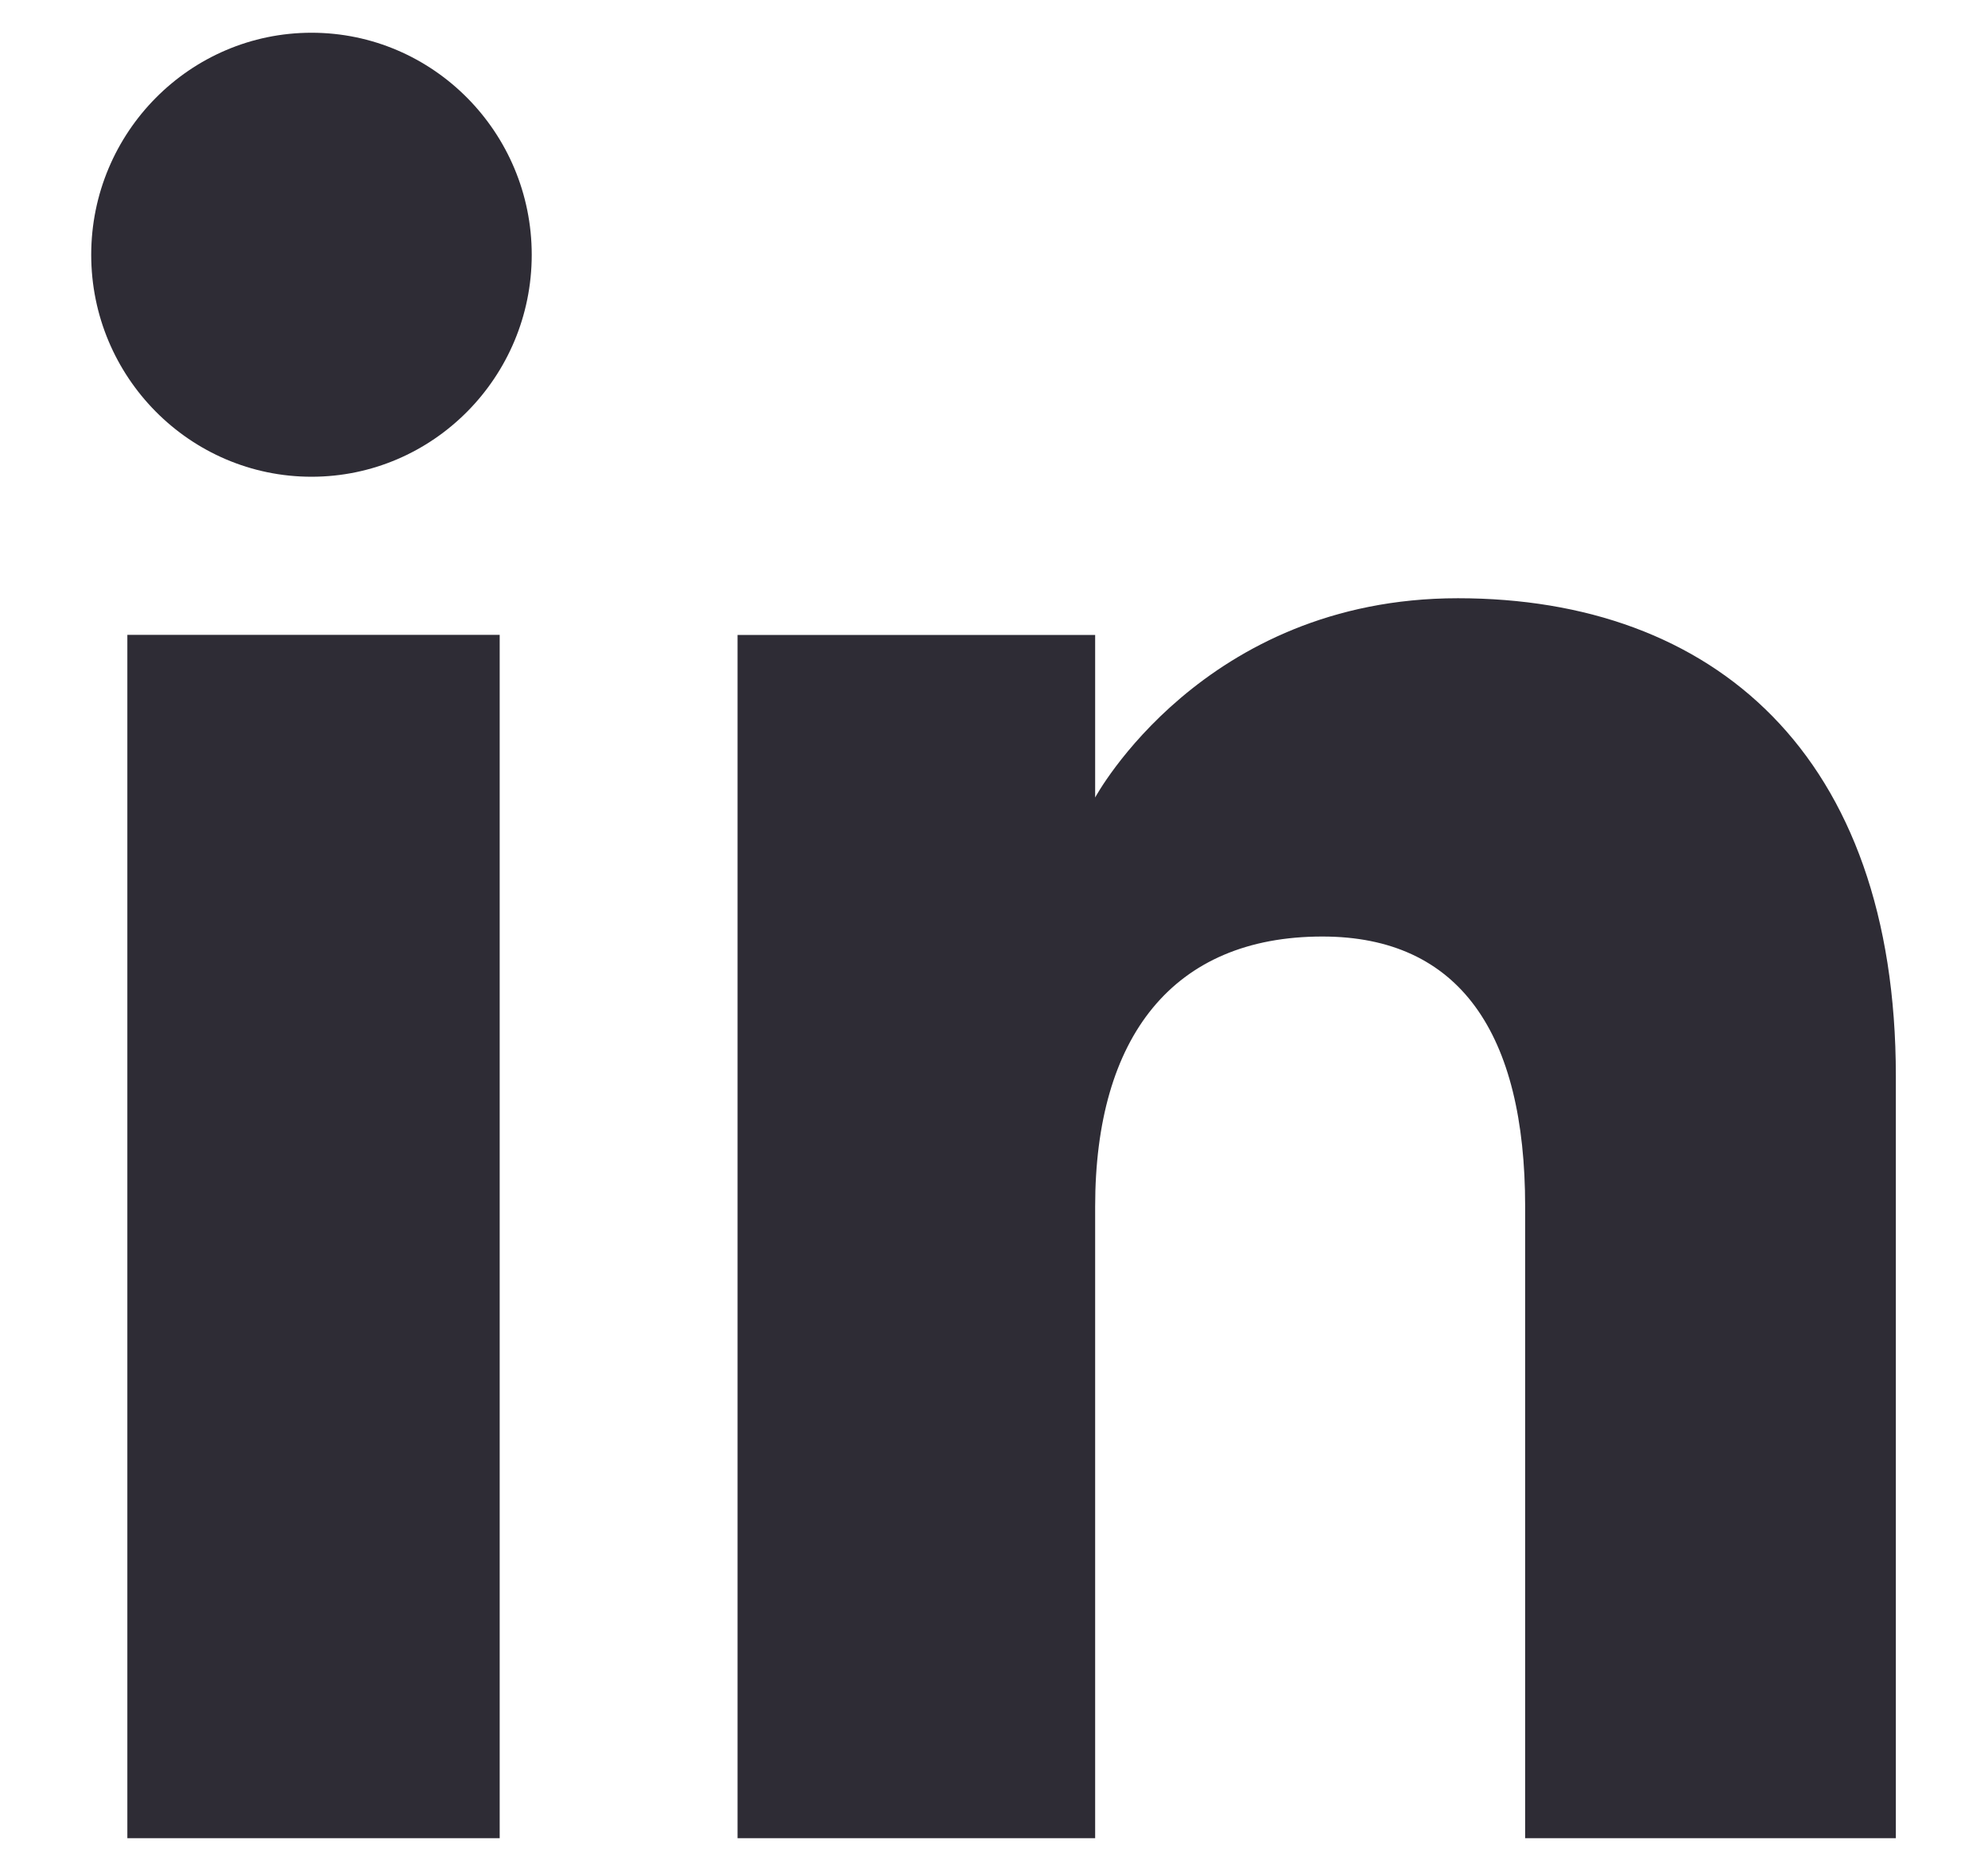 <svg width="17" height="16" viewBox="0 0 17 16" fill="none" xmlns="http://www.w3.org/2000/svg">
<g clip-path="url(#clip0_655_5747)">
<path d="M4.273 5.429H1.089V15.72H4.273V5.429Z" fill="#2E2C35"/>
<path d="M2.664 4.077C3.703 4.077 4.547 3.225 4.547 2.179C4.547 1.132 3.703 0.28 2.664 0.28C1.625 0.28 0.78 1.132 0.78 2.179C0.78 3.225 1.625 4.077 2.664 4.077Z" fill="#2E2C35"/>
<path d="M9.365 10.318C9.365 8.868 10.03 8.009 11.308 8.009C12.482 8.009 13.042 8.838 13.042 10.318V15.722H16.212V9.204C16.212 6.447 14.649 5.116 12.467 5.116C10.284 5.116 9.365 6.82 9.365 6.82V5.43H6.307V15.722H9.365V10.318Z" fill="#2E2C35"/>
</g>
<defs>
<clipPath id="clip0_655_5747">
<rect width="15.44" height="15.44" fill="white" transform="translate(0.78 0.28)"/>
</clipPath>
</defs>
</svg>
